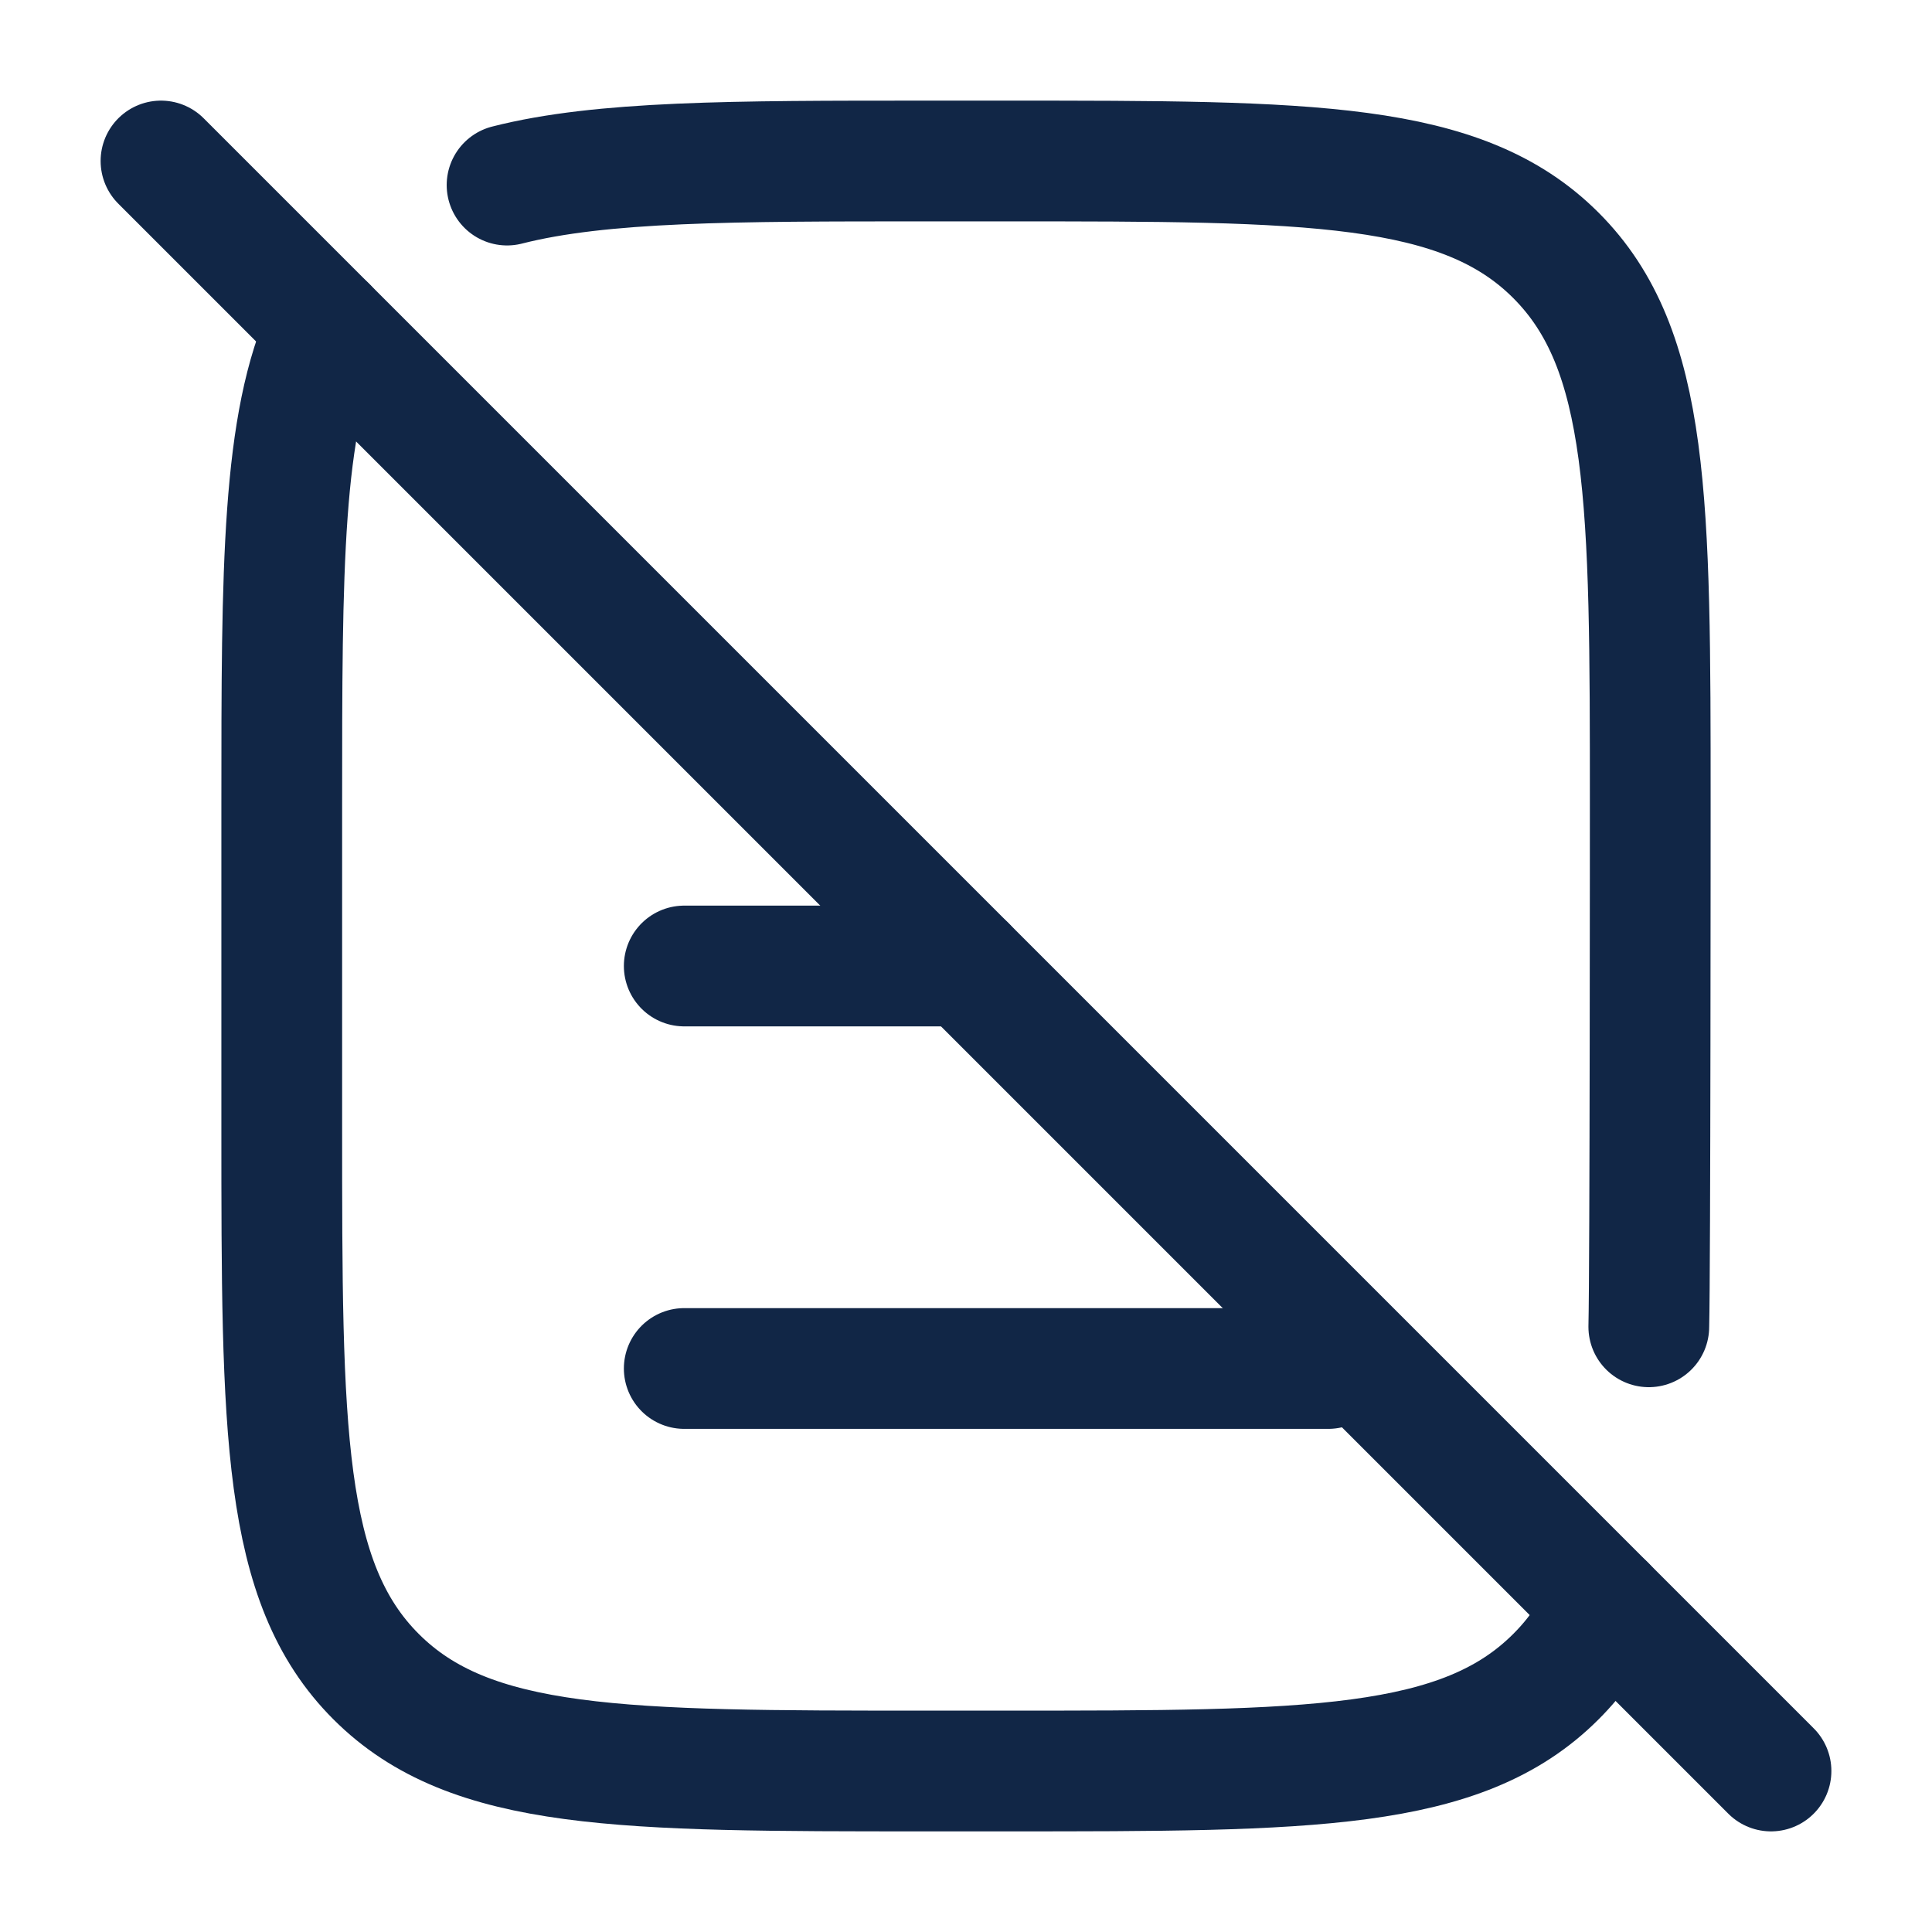 <svg xmlns="http://www.w3.org/2000/svg" viewBox="0 0 24 24" width="24" height="24" color="#112646" fill="none" stroke="#112646" stroke-width="1.5" stroke-linecap="round" stroke-linejoin="round">
    <path d="M2 2L22 22" />
    <path d="M8.5 17H16.5M8.5 12H12" />
    <path d="M4.058 4.058C3.5 5.261 3.5 7.056 3.5 10L3.5 14C3.5 17.771 3.5 19.657 4.672 20.828C5.843 22 7.729 22 11.5 22H12.5C16.271 22 18.157 22 19.328 20.828C19.585 20.572 19.786 20.28 19.942 19.942M20.482 16.482C20.5 15.759 20.5 10 20.5 10C20.5 6.229 20.5 4.343 19.328 3.172C18.157 2 16.271 2 12.5 2H11.5C9.107 2 7.473 2 6.299 2.299" />
</svg>